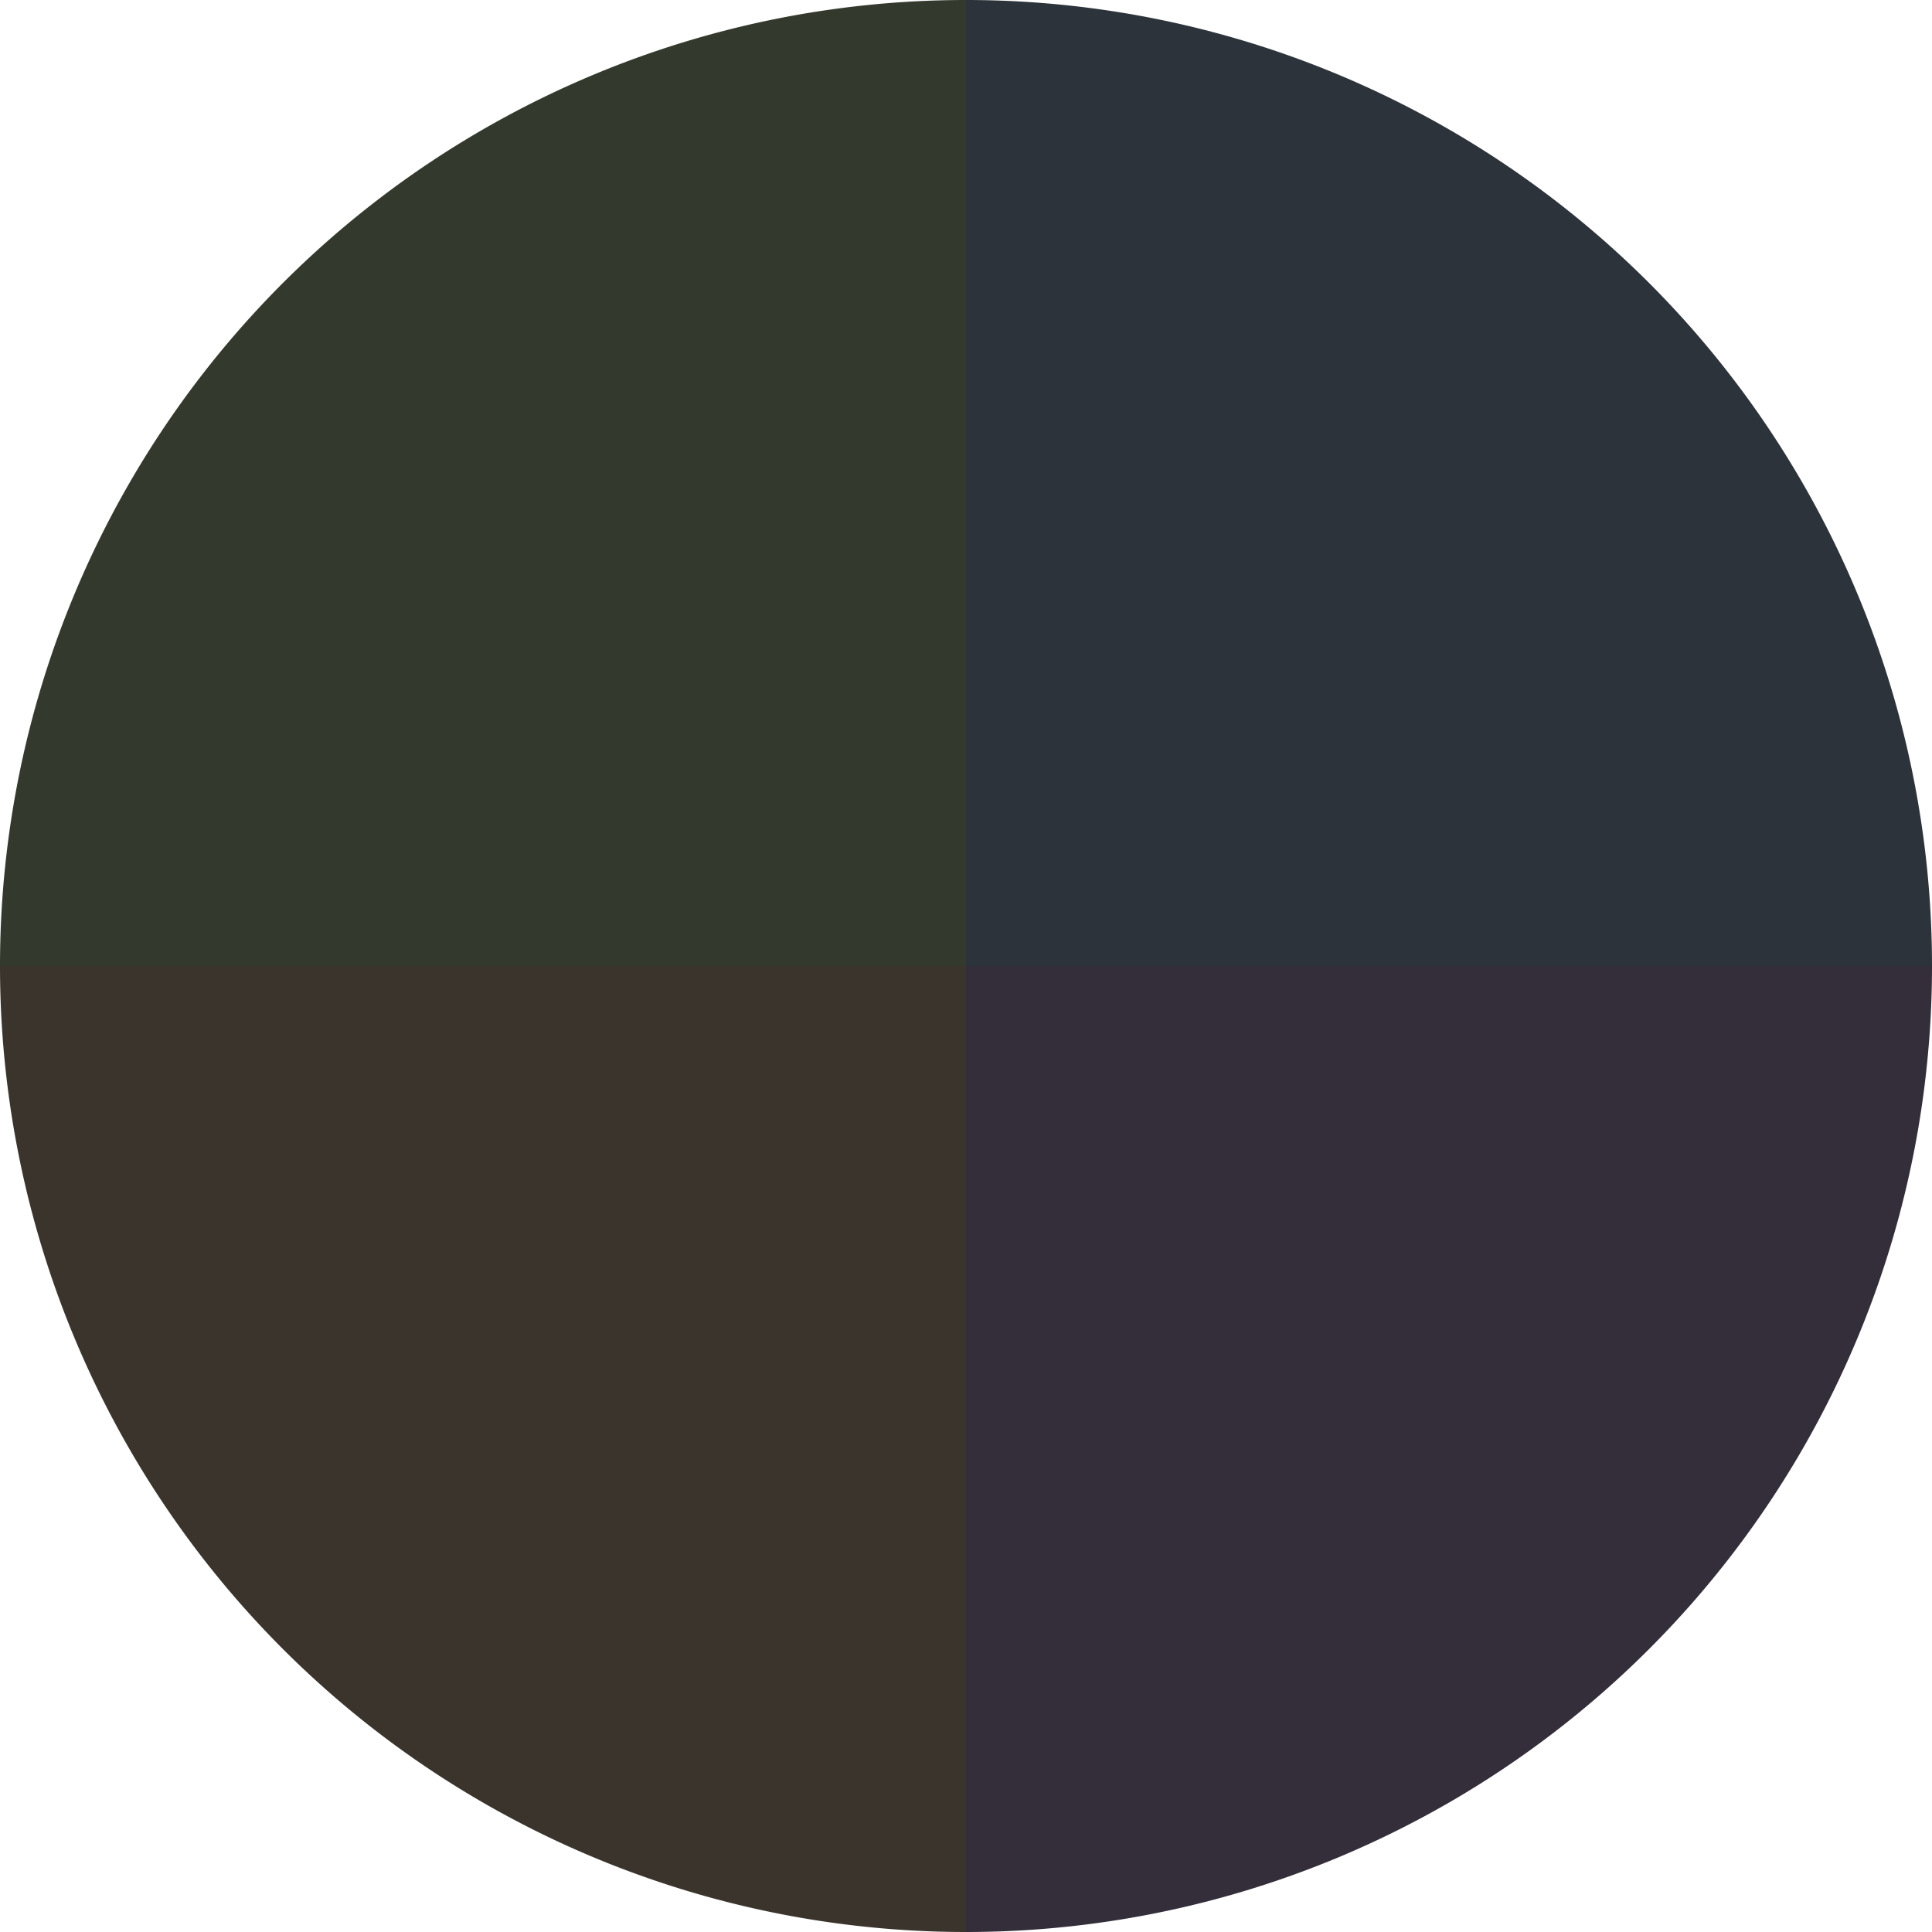 <?xml version="1.0" standalone="no"?>
<svg width="500" height="500" viewBox="-1 -1 2 2" xmlns="http://www.w3.org/2000/svg">
        <path d="M 0 -1 
             A 1,1 0 0,1 1 0             L 0,0
             z" fill="#2d333a" />
            <path d="M 1 0 
             A 1,1 0 0,1 0 1             L 0,0
             z" fill="#342d3a" />
            <path d="M 0 1 
             A 1,1 0 0,1 -1 0             L 0,0
             z" fill="#3a342d" />
            <path d="M -1 0 
             A 1,1 0 0,1 -0 -1             L 0,0
             z" fill="#333a2d" />
    </svg>
